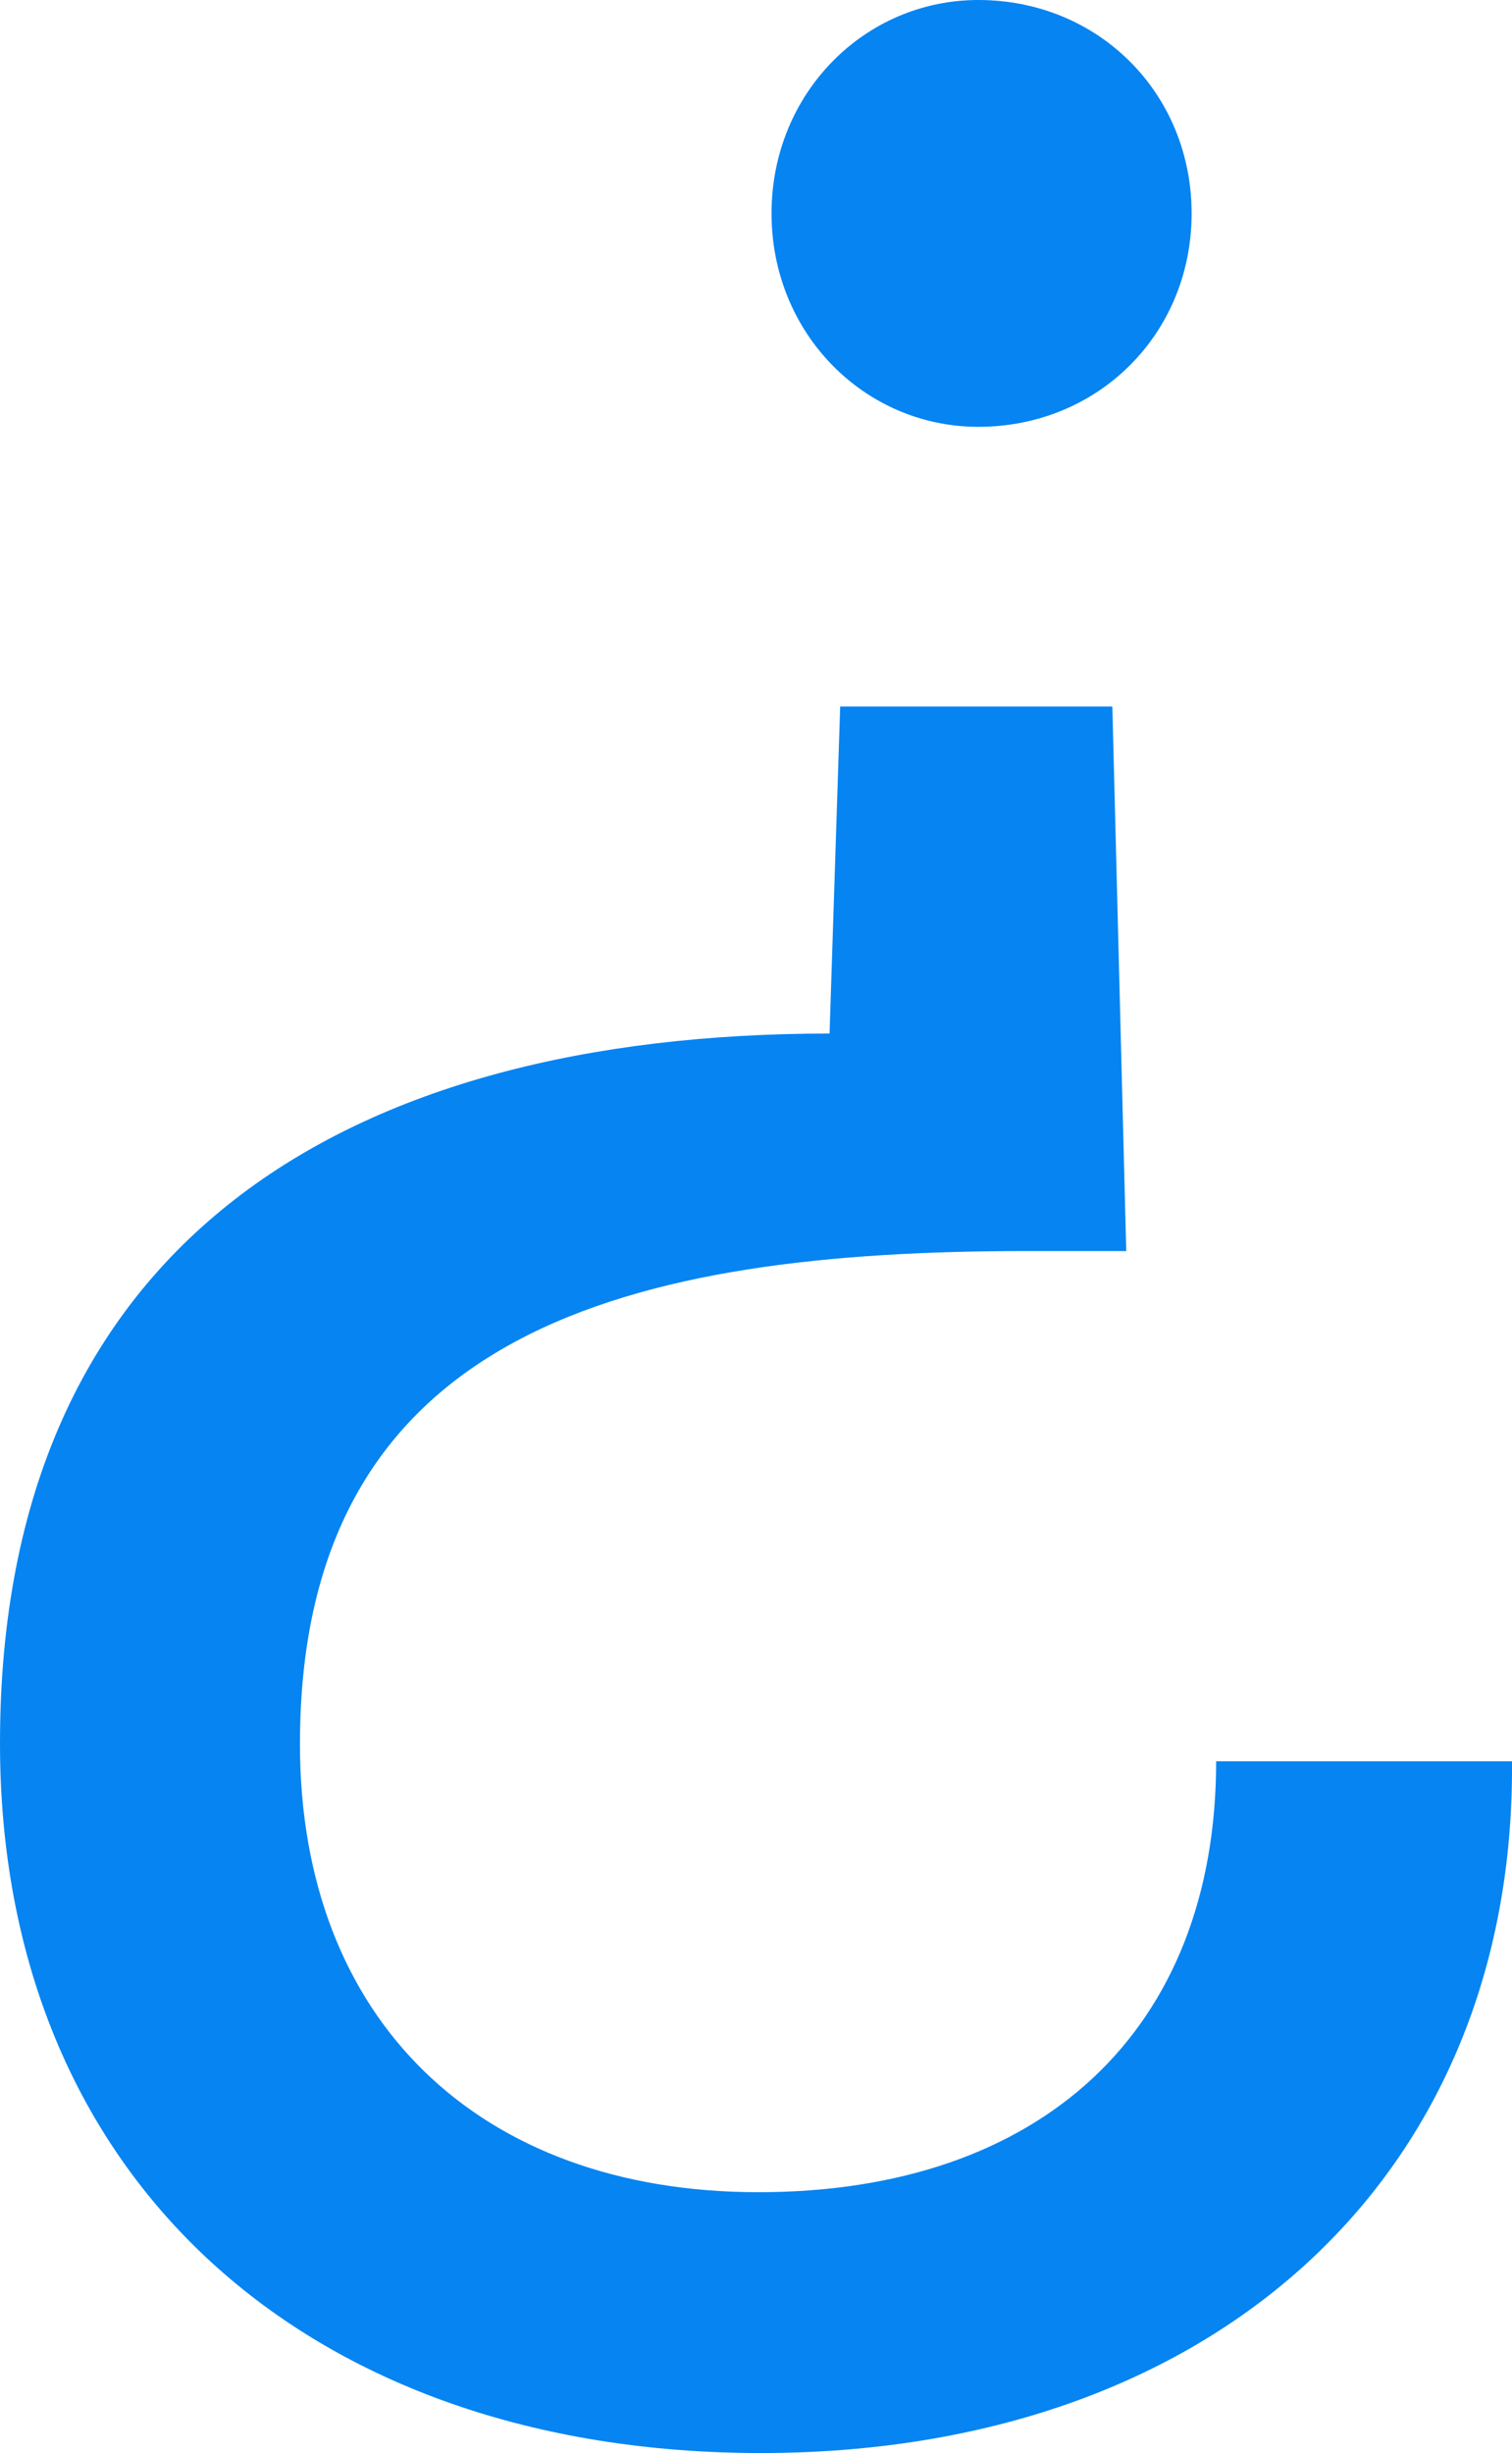 <?xml version="1.0" encoding="utf-8"?>
<!-- Generator: Adobe Illustrator 24.0.2, SVG Export Plug-In . SVG Version: 6.00 Build 0)  -->
<svg version="1.1" xmlns="http://www.w3.org/2000/svg" xmlns:xlink="http://www.w3.org/1999/xlink" x="0px" y="0px"
	 viewBox="0 0 18.5 30" style="enable-background:new 0 0 18.5 30;" xml:space="preserve">
<style type="text/css">
	.st0{fill:#F7FAFE;}
	.st1{fill:#DDF2FF;}
	.st2{fill:#D9E8FB;}
	.st3{fill:#FFFFFF;}
	.st4{fill:#F5F9FF;}
	.st5{fill:#008044;stroke:#1D1D1D;stroke-width:17;stroke-miterlimit:10;}
	.st6{fill:#FFFFFF;stroke:#000000;stroke-width:0.25;stroke-miterlimit:10;}
	.st7{fill:#F4F4F4;}
	.st8{clip-path:url(#SVGID_2_);fill:none;stroke:#AFCA13;stroke-width:0.75;stroke-miterlimit:10;}
	.st9{clip-path:url(#SVGID_2_);fill:#EDF0F9;}
	.st10{fill:#FF4E38;}
	.st11{fill:none;}
	.st12{fill:#3985FF;}
	.st13{fill:#B0D0FF;}
	.st14{fill:#DDA783;}
	.st15{fill:#68340E;}
	.st16{fill:#E83C1A;}
	.st17{fill:#2AD162;}
	.st18{fill:#F8F8F8;}
	.st19{fill:#575756;}
	.st20{fill:#AFCA13;}
	.st21{fill:#00C65A;}
	.st22{clip-path:url(#SVGID_5_);}
	.st23{fill:#E52421;}
	.st24{clip-path:url(#SVGID_7_);fill:#026847;}
	.st25{clip-path:url(#SVGID_7_);fill:#FFFFFF;}
	.st26{clip-path:url(#SVGID_7_);fill:#E52421;}
	.st27{clip-path:url(#SVGID_9_);fill:#006847;}
	.st28{clip-path:url(#SVGID_9_);fill:#ECE13C;}
	.st29{clip-path:url(#SVGID_9_);fill:#CF2011;}
	.st30{clip-path:url(#SVGID_12_);fill:#FFFFFF;}
	.st31{clip-path:url(#SVGID_12_);fill:#E52421;}
	.st32{clip-path:url(#SVGID_12_);fill:#0035A9;}
	.st33{clip-path:url(#SVGID_16_);fill:#F8CD16;}
	.st34{clip-path:url(#SVGID_16_);fill:#00388F;}
	.st35{clip-path:url(#SVGID_16_);fill:#CA1126;}
	.st36{clip-path:url(#SVGID_20_);fill:#E52421;}
	.st37{clip-path:url(#SVGID_20_);fill:#FFFFFF;}
	.st38{fill:#DADADA;}
	.st39{fill:#F8FAFF;}
	.st40{fill:#EE3224;}
	.st41{fill:#1D1D1B;}
	.st42{fill-rule:evenodd;clip-rule:evenodd;}
	.st43{fill:url(#SVGID_21_);}
	.st44{fill:url(#SVGID_22_);}
	.st45{fill:url(#SVGID_23_);}
	.st46{fill:#000100;}
	.st47{fill:#7F7C7A;}
	.st48{fill:#A5A6A4;}
	.st49{fill:#008851;}
	.st50{fill:#F3CB0C;}
	.st51{fill:#008292;}
	.st52{fill:#0E0E0E;}
	.st53{fill:#05BFE0;}
	.st54{fill:#FF610F;}
	.st55{fill:#4F17A8;}
	.st56{fill-rule:evenodd;clip-rule:evenodd;fill:#00629B;}
	.st57{fill-rule:evenodd;clip-rule:evenodd;fill:#FFFFFF;}
	.st58{opacity:0.35;}
	.st59{clip-path:url(#SVGID_25_);fill:#FFFFFF;}
	.st60{clip-path:url(#SVGID_25_);fill:#0067E2;}
	.st61{clip-path:url(#SVGID_25_);fill:#A8A8A7;}
	
		.st62{clip-path:url(#SVGID_25_);fill:none;stroke:#000000;stroke-width:1.747;stroke-linecap:round;stroke-linejoin:round;stroke-miterlimit:10;}
	.st63{clip-path:url(#SVGID_25_);fill:none;stroke:#000000;stroke-width:0.699;stroke-miterlimit:10;}
	.st64{opacity:0.2;clip-path:url(#SVGID_25_);}
	.st65{clip-path:url(#SVGID_27_);fill:#0067E2;}
	.st66{clip-path:url(#SVGID_25_);fill:#1881EA;}
	.st67{clip-path:url(#SVGID_25_);fill:#CC6B58;}
	.st68{clip-path:url(#SVGID_25_);fill:#DF836E;}
	.st69{clip-path:url(#SVGID_25_);fill:none;stroke:#000000;stroke-width:0.349;stroke-miterlimit:10;}
	.st70{clip-path:url(#SVGID_25_);fill:none;stroke:#3E78BA;stroke-width:0.699;stroke-miterlimit:10;}
	.st71{clip-path:url(#SVGID_25_);fill:none;stroke:#3E78BA;stroke-width:0.349;stroke-miterlimit:10;}
	.st72{opacity:0.3;clip-path:url(#SVGID_25_);}
	.st73{clip-path:url(#SVGID_29_);fill:#FFFFFF;}
	.st74{clip-path:url(#SVGID_31_);fill:#FFFFFF;}
	.st75{clip-path:url(#SVGID_25_);fill:#2169BF;}
	.st76{clip-path:url(#SVGID_33_);fill:#0067E2;}
	.st77{fill:#E02107;}
	.st78{fill:#FFC715;}
	.st79{fill:#2B9FE0;}
	.st80{fill:#8FC912;}
	.st81{fill:#5A5B5B;}
	.st82{fill:#989898;}
	.st83{fill:#FCF9F4;}
	.st84{fill:none;stroke:#000000;stroke-linecap:round;stroke-linejoin:round;stroke-miterlimit:10;}
	.st85{fill:#FFFFFF;stroke:#000000;stroke-linecap:round;stroke-linejoin:round;stroke-miterlimit:10;}
	.st86{fill:none;stroke:#3985FF;stroke-width:0.75;stroke-miterlimit:10;}
	.st87{fill:none;stroke:#E4EBF8;stroke-width:12;stroke-miterlimit:10;stroke-dasharray:10.023,10.023;}
	.st88{fill:#00CED9;}
	.st89{fill:#008044;}
	.st90{fill:none;stroke:#000000;stroke-width:0.25;stroke-miterlimit:10;}
	.st91{fill:none;stroke:#000000;stroke-width:0.5;stroke-miterlimit:10;}
	.st92{fill:#E5EB33;}
	.st93{fill:#FF8800;}
	.st94{fill:#FFFFFF;stroke:#9D9D9C;stroke-width:0.25;stroke-miterlimit:10;}
	.st95{fill:none;stroke:#9D9D9C;stroke-width:0.25;stroke-miterlimit:10;}
	.st96{fill:#FF7523;}
	.st97{opacity:0.15;}
	.st98{clip-path:url(#SVGID_34_);fill:#FFFFFF;}
	.st99{clip-path:url(#SVGID_34_);fill:#0067E2;}
	.st100{clip-path:url(#SVGID_34_);}
	.st101{fill:#0067E2;}
	.st102{fill:none;stroke:#0067E2;stroke-width:1.747;stroke-linecap:round;stroke-linejoin:round;stroke-miterlimit:10;}
	.st103{fill:none;stroke:#0067E2;stroke-width:0.699;stroke-miterlimit:10;}
	.st104{fill:#FFFFFF;stroke:#0067E2;stroke-width:1.747;stroke-linecap:round;stroke-linejoin:round;stroke-miterlimit:10;}
	.st105{fill:#1881EA;stroke:#0067E2;stroke-width:1.747;stroke-linecap:round;stroke-linejoin:round;stroke-miterlimit:10;}
	.st106{opacity:0.2;clip-path:url(#SVGID_34_);}
	.st107{clip-path:url(#SVGID_35_);fill:#0067E2;}
	.st108{fill:#1881EA;}
	.st109{fill:#CC6B58;}
	.st110{fill:#DF836E;}
	.st111{fill:none;stroke:#000000;stroke-width:0.349;stroke-miterlimit:10;}
	.st112{fill:none;stroke:#000000;stroke-width:0.699;stroke-miterlimit:10;}
	.st113{fill:none;stroke:#3E78BA;stroke-width:0.699;stroke-miterlimit:10;}
	.st114{fill:none;stroke:#3E78BA;stroke-width:0.349;stroke-miterlimit:10;}
	.st115{opacity:0.3;}
	.st116{clip-path:url(#SVGID_36_);fill:#FFFFFF;}
	.st117{clip-path:url(#SVGID_37_);fill:#FFFFFF;}
	.st118{fill:#2169BF;}
	.st119{clip-path:url(#SVGID_38_);fill:#0067E2;}
	.st120{fill:#CFFFE6;}
	.st121{fill:#82FFBE;}
	.st122{fill:#5EFFAB;}
	.st123{fill:#CFFFE6;stroke:#3085FF;stroke-miterlimit:10;}
	.st124{fill:#B5FFD9;}
	.st125{fill:#9CFFCA;}
	.st126{fill:#00EE6F;}
	.st127{fill:#0EFF97;}
	.st128{fill:none;stroke:#4A4A49;stroke-width:0.25;stroke-miterlimit:10;}
	.st129{fill:#FFFFFF;stroke:#212529;stroke-width:0.25;stroke-miterlimit:10;}
	.st130{fill:none;stroke:#0684F2;stroke-width:0.75;stroke-miterlimit:10;}
	.st131{fill:#0684F2;}
	.st132{opacity:0.3;fill:#0684F2;}
	.st133{fill:none;stroke:#B2B2B2;stroke-width:0.5;stroke-miterlimit:10;}
	.st134{fill:#F7ECD9;}
	.st135{fill:#A7F7E6;}
	.st136{fill:none;stroke:#FF8789;stroke-width:9;stroke-miterlimit:10;}
	.st137{fill:#FFFFFF;stroke:#FF8789;stroke-width:9;stroke-miterlimit:10;}
	.st138{fill:#E3C894;}
	.st139{fill:#F0F1F2;stroke:#000000;stroke-width:0.25;stroke-miterlimit:10;}
	.st140{fill:#F8F9FA;stroke:#000000;stroke-width:0.25;stroke-miterlimit:10;}
	.st141{fill:#FFFFFF;stroke:#C6C6C6;stroke-width:0.25;stroke-miterlimit:10;}
	.st142{fill:#CCCCCC;}
	.st143{fill:#F78A20;}
	.st144{fill:#0EA3C3;}
	.st145{opacity:0.81;}
	.st146{opacity:0.81;fill:#D9E8FB;}
	.st147{fill:#FFFFFF;stroke:#D9E8FB;stroke-width:2;stroke-miterlimit:10;}
	.st148{fill:#FFFFFF;stroke:#D9E8FB;stroke-miterlimit:10;}
	.st149{fill:#706F6F;}
	.st150{fill:#2400B0;}
	.st151{fill:#E3ECFF;}
	.st152{fill:#FF9922;}
	.st153{fill:none;stroke:#B2B2B2;stroke-width:0.25;stroke-miterlimit:10;}
	.st154{fill:none;stroke:#0AAFF1;stroke-miterlimit:10;}
	.st155{fill:none;stroke:#4A4A49;stroke-width:0.5;stroke-miterlimit:10;}
	.st156{fill:#CFFFE6;stroke:#4A4A49;stroke-width:0.5;stroke-linecap:round;stroke-linejoin:round;stroke-miterlimit:10;}
	.st157{fill:#F8F9FA;stroke:#B2B2B2;stroke-width:0.25;stroke-miterlimit:10;}
	.st158{fill:#0AAFF1;}
	.st159{fill:#F8CEB0;}
	.st160{fill:#BBB2AD;}
	.st161{fill:#1D1D1D;}
	.st162{fill:#20201F;}
	.st163{fill:#CB6255;}
	.st164{fill:#FFFFFF;stroke:#000000;stroke-miterlimit:10;}
	.st165{fill:#DF8675;stroke:#000000;stroke-miterlimit:10;}
	.st166{fill:none;stroke:#000000;stroke-width:2;stroke-miterlimit:10;}
	.st167{opacity:0.25;fill:#FFFFFF;}
	.st168{fill:#E90016;}
	.st169{fill:#00575E;}
	.st170{fill:#ACA7A4;}
	.st171{clip-path:url(#SVGID_40_);}
	.st172{clip-path:url(#SVGID_42_);}
	.st173{fill:#FF6CD5;}
	.st174{fill:#DF8675;}
	.st175{fill:#424241;stroke:#000000;stroke-width:5;stroke-miterlimit:10;}
	.st176{opacity:0.25;}
	.st177{clip-path:url(#SVGID_43_);fill:#FFFFFF;}
	.st178{clip-path:url(#SVGID_43_);}
	.st179{fill:#00224B;}
	.st180{clip-path:url(#SVGID_43_);fill:#F7FAFE;}
	.st181{clip-path:url(#SVGID_43_);fill:#D9E8FB;}
	.st182{clip-path:url(#SVGID_43_);fill:#DDF2FF;}
	.st183{clip-path:url(#SVGID_43_);fill:#1D1D1D;}
	.st184{fill:#FFD564;}
	.st185{fill:#0444BF;}
	.st186{fill:#0454CA;}
	.st187{clip-path:url(#SVGID_45_);}
	.st188{fill:none;stroke:#A69674;stroke-width:0.75;stroke-miterlimit:10;}
	.st189{fill:none;stroke:#494949;stroke-width:0.5;stroke-miterlimit:10;}
	.st190{fill:none;stroke:#494949;stroke-width:0.5;stroke-linecap:round;stroke-linejoin:round;stroke-miterlimit:10;}
	.st191{clip-path:url(#SVGID_47_);fill:#026847;}
	.st192{clip-path:url(#SVGID_47_);fill:#FFFFFF;}
	.st193{clip-path:url(#SVGID_47_);fill:#E52421;}
	.st194{clip-path:url(#SVGID_49_);fill:#006847;}
	.st195{clip-path:url(#SVGID_49_);fill:#ECE13C;}
	.st196{clip-path:url(#SVGID_49_);fill:#CF2011;}
	.st197{clip-path:url(#SVGID_51_);fill:#F8CD16;}
	.st198{clip-path:url(#SVGID_51_);fill:#00388F;}
	.st199{clip-path:url(#SVGID_51_);fill:#CA1126;}
	.st200{clip-path:url(#SVGID_53_);fill:#E52421;}
	.st201{clip-path:url(#SVGID_53_);fill:#FFFFFF;}
	.st202{fill:#F8ECD6;}
	.st203{fill:#0587FA;}
	.st204{fill:#F1F2D0;}
	.st205{fill:#2E9EFF;}
	.st206{clip-path:url(#SVGID_55_);}
	.st207{clip-path:url(#SVGID_57_);}
	.st208{clip-path:url(#SVGID_59_);}
	.st209{fill:#EEAC12;}
</style>
<g id="base">
</g>
<g id="guías">
	<path class="st131" d="M9.31,30C3.79,30,0,26.67,0,21.32c0-6.15,4.26-8.68,10.15-8.68l0.13-4h3.33l0.17,6.66h-1.22
		c-4.8,0-8.89,0.93-8.89,6.03c0,3.37,2.19,5.48,5.61,5.48c3.46,0,5.6-1.98,5.6-5.27h3.62C18.54,26.63,14.83,30,9.31,30z M11.97,0
		c1.47,0,2.61,1.14,2.61,2.61c0,1.47-1.14,2.61-2.61,2.61c-1.39,0-2.53-1.14-2.53-2.61C9.44,1.14,10.58,0,11.97,0z"/>
</g>
</svg>
